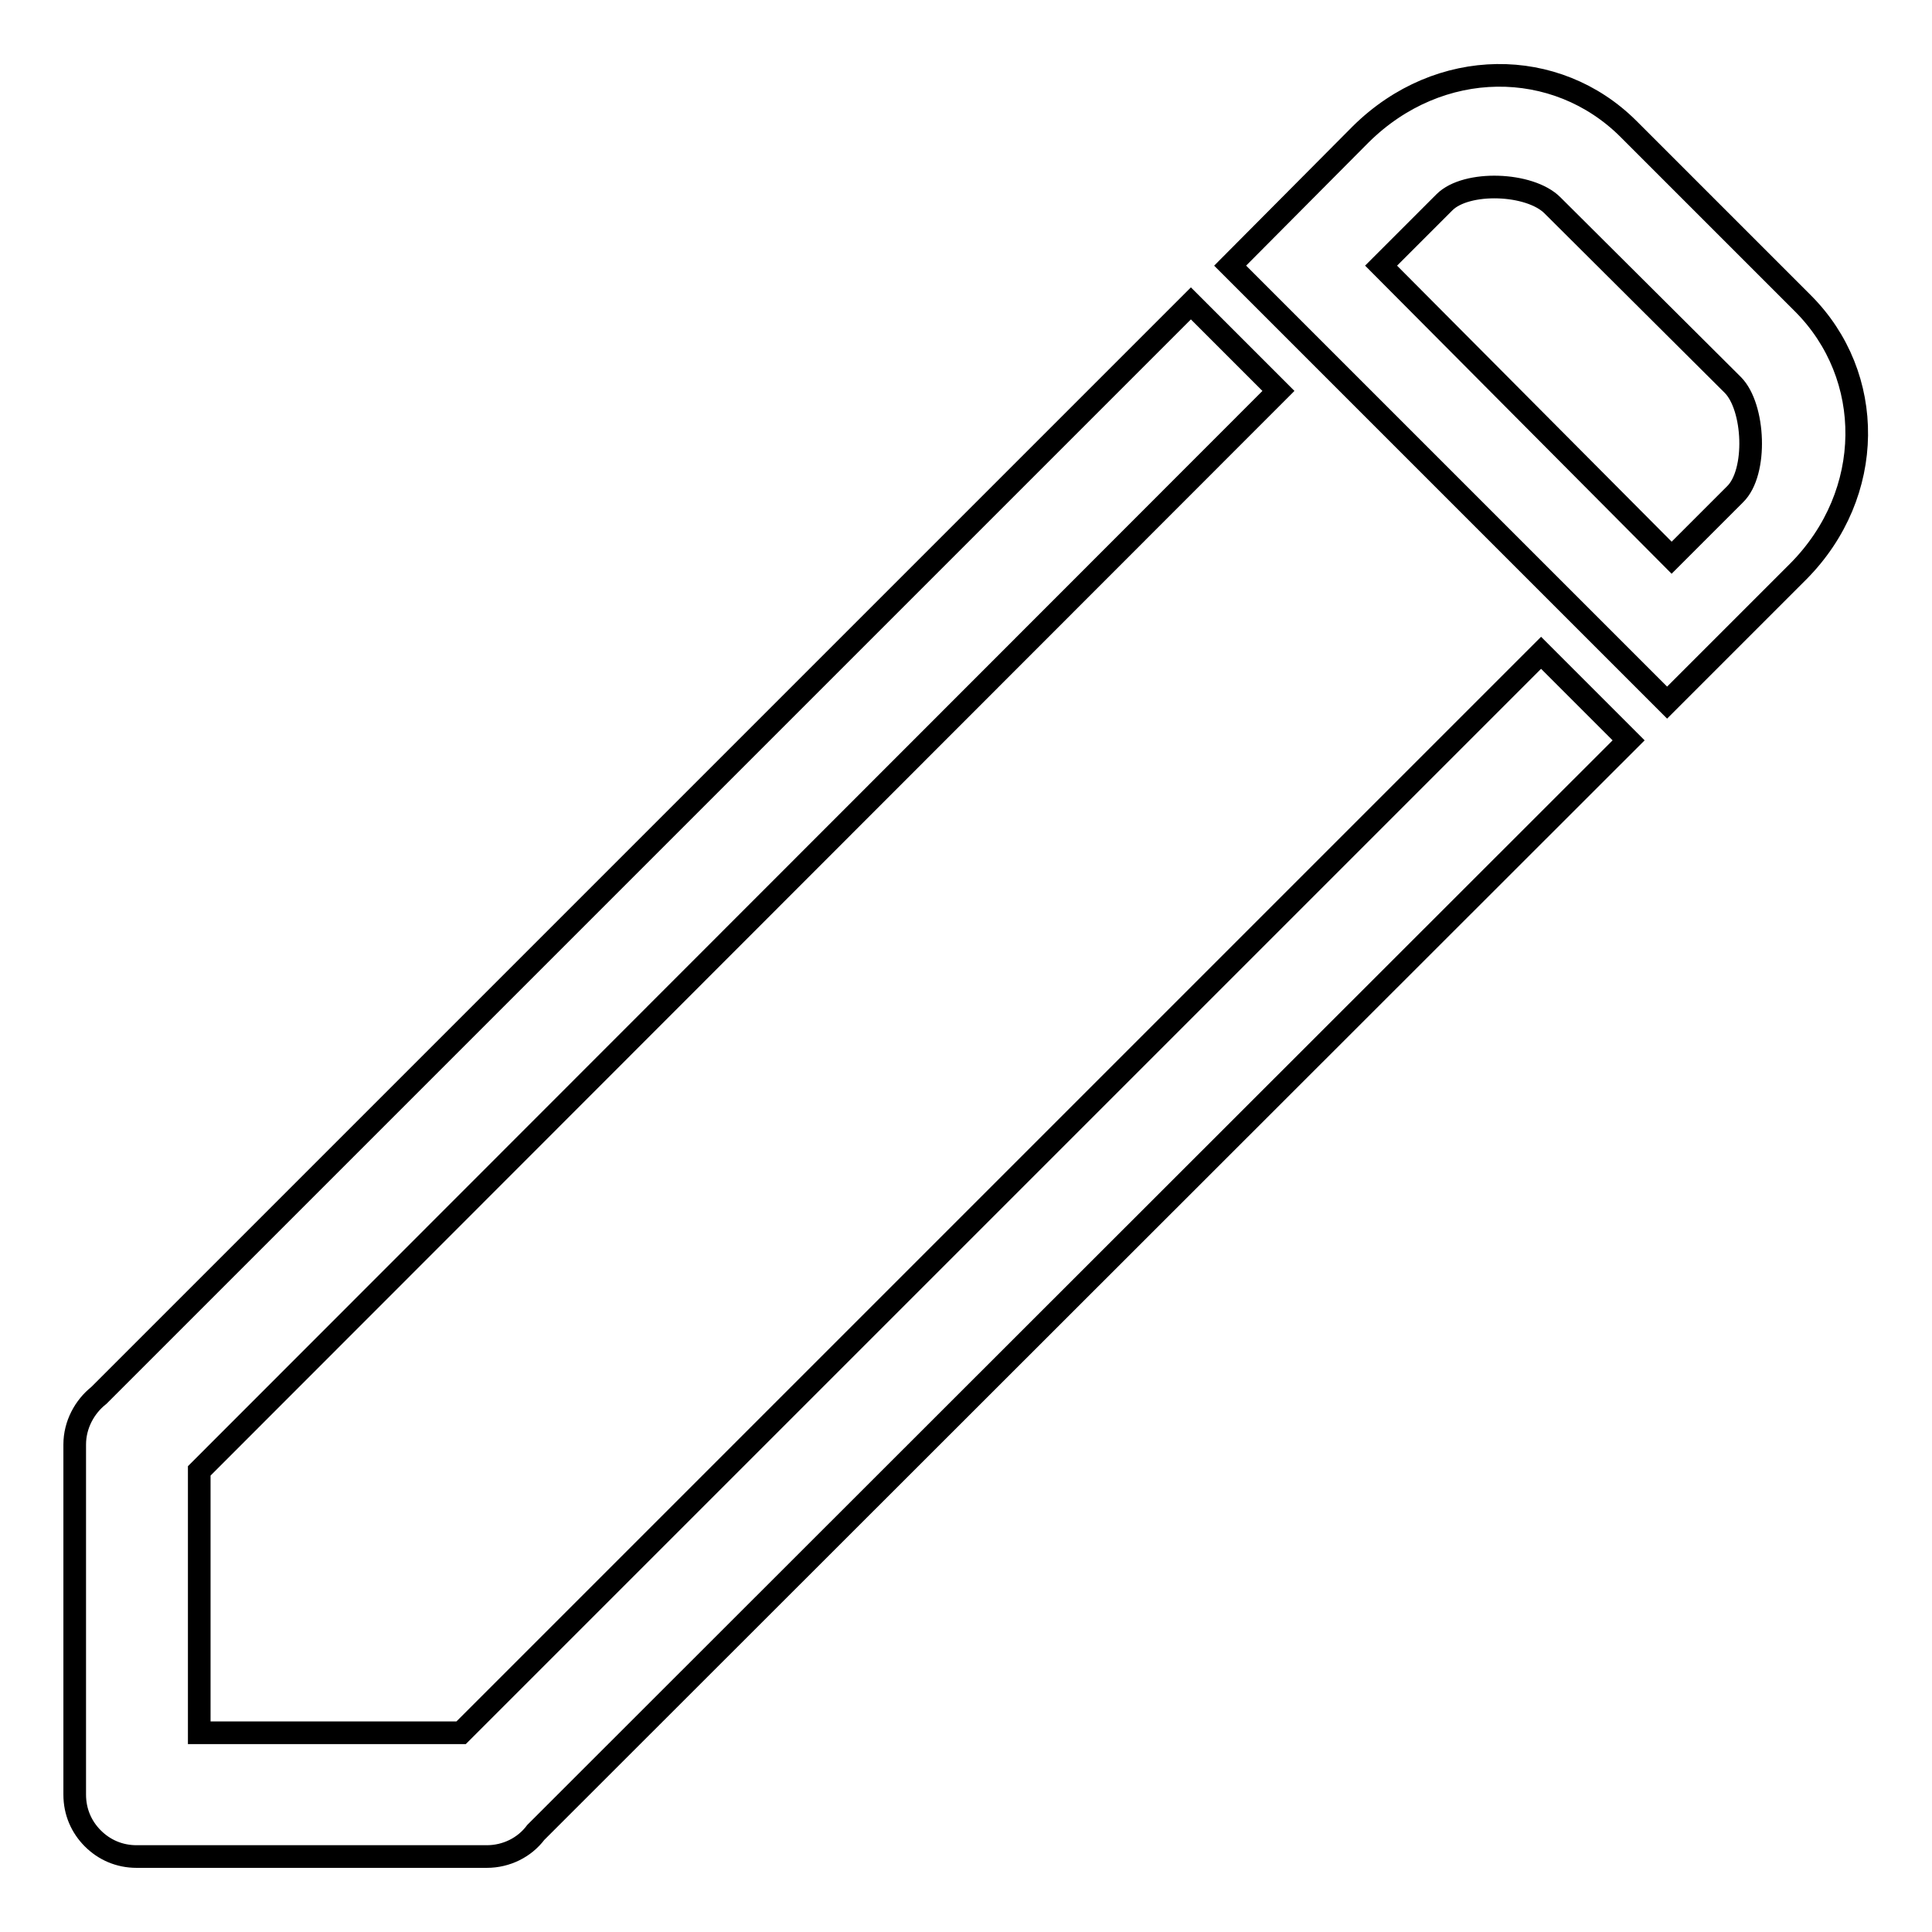 <?xml version="1.0" encoding="utf-8"?>
<!-- Svg Vector Icons : http://www.onlinewebfonts.com/icon -->
<!DOCTYPE svg PUBLIC "-//W3C//DTD SVG 1.1//EN" "http://www.w3.org/Graphics/SVG/1.1/DTD/svg11.dtd">
<svg version="1.1" xmlns="http://www.w3.org/2000/svg" xmlns:xlink="http://www.w3.org/1999/xlink" x="0px" y="0px" viewBox="0 0 256 256" enable-background="new 0 0 256 256" xml:space="preserve">
<g><g><path stroke-width="3" fill-opacity="0" stroke="#000000"  d="M61.1,229.6H26.4v-34.7L169.4,51.8l-11.6-11.6L13.1,184.9l0,0c-1.9,1.5-3.2,3.9-3.2,6.5v45.9c0,0.2,0,0.3,0,0.5l0,0c0,2.3,0.9,4.3,2.4,5.8c1.5,1.5,3.5,2.4,5.8,2.4l0,0c0.2,0,0.3,0,0.5,0h45.9c2.6,0,5-1.2,6.5-3.2l0,0L215.8,98.1l-11.6-11.6L61.1,229.6z"/><path stroke-width="3" fill-opacity="0" stroke="#000000"  d="M238.9,40.2l-23.1-23.1c-9.6-9.6-25.1-9.6-35.5,0.7l-17.3,17.4l57.9,57.9l17.4-17.4C248.5,65.4,248.5,49.8,238.9,40.2z M229.9,65.5l-8.4,8.4L183,35.2l8.4-8.4c2.9-2.9,11.3-2.6,14.3,0.4L229.6,51C232.5,53.9,232.9,62.6,229.9,65.5z"/></g></g>
</svg>